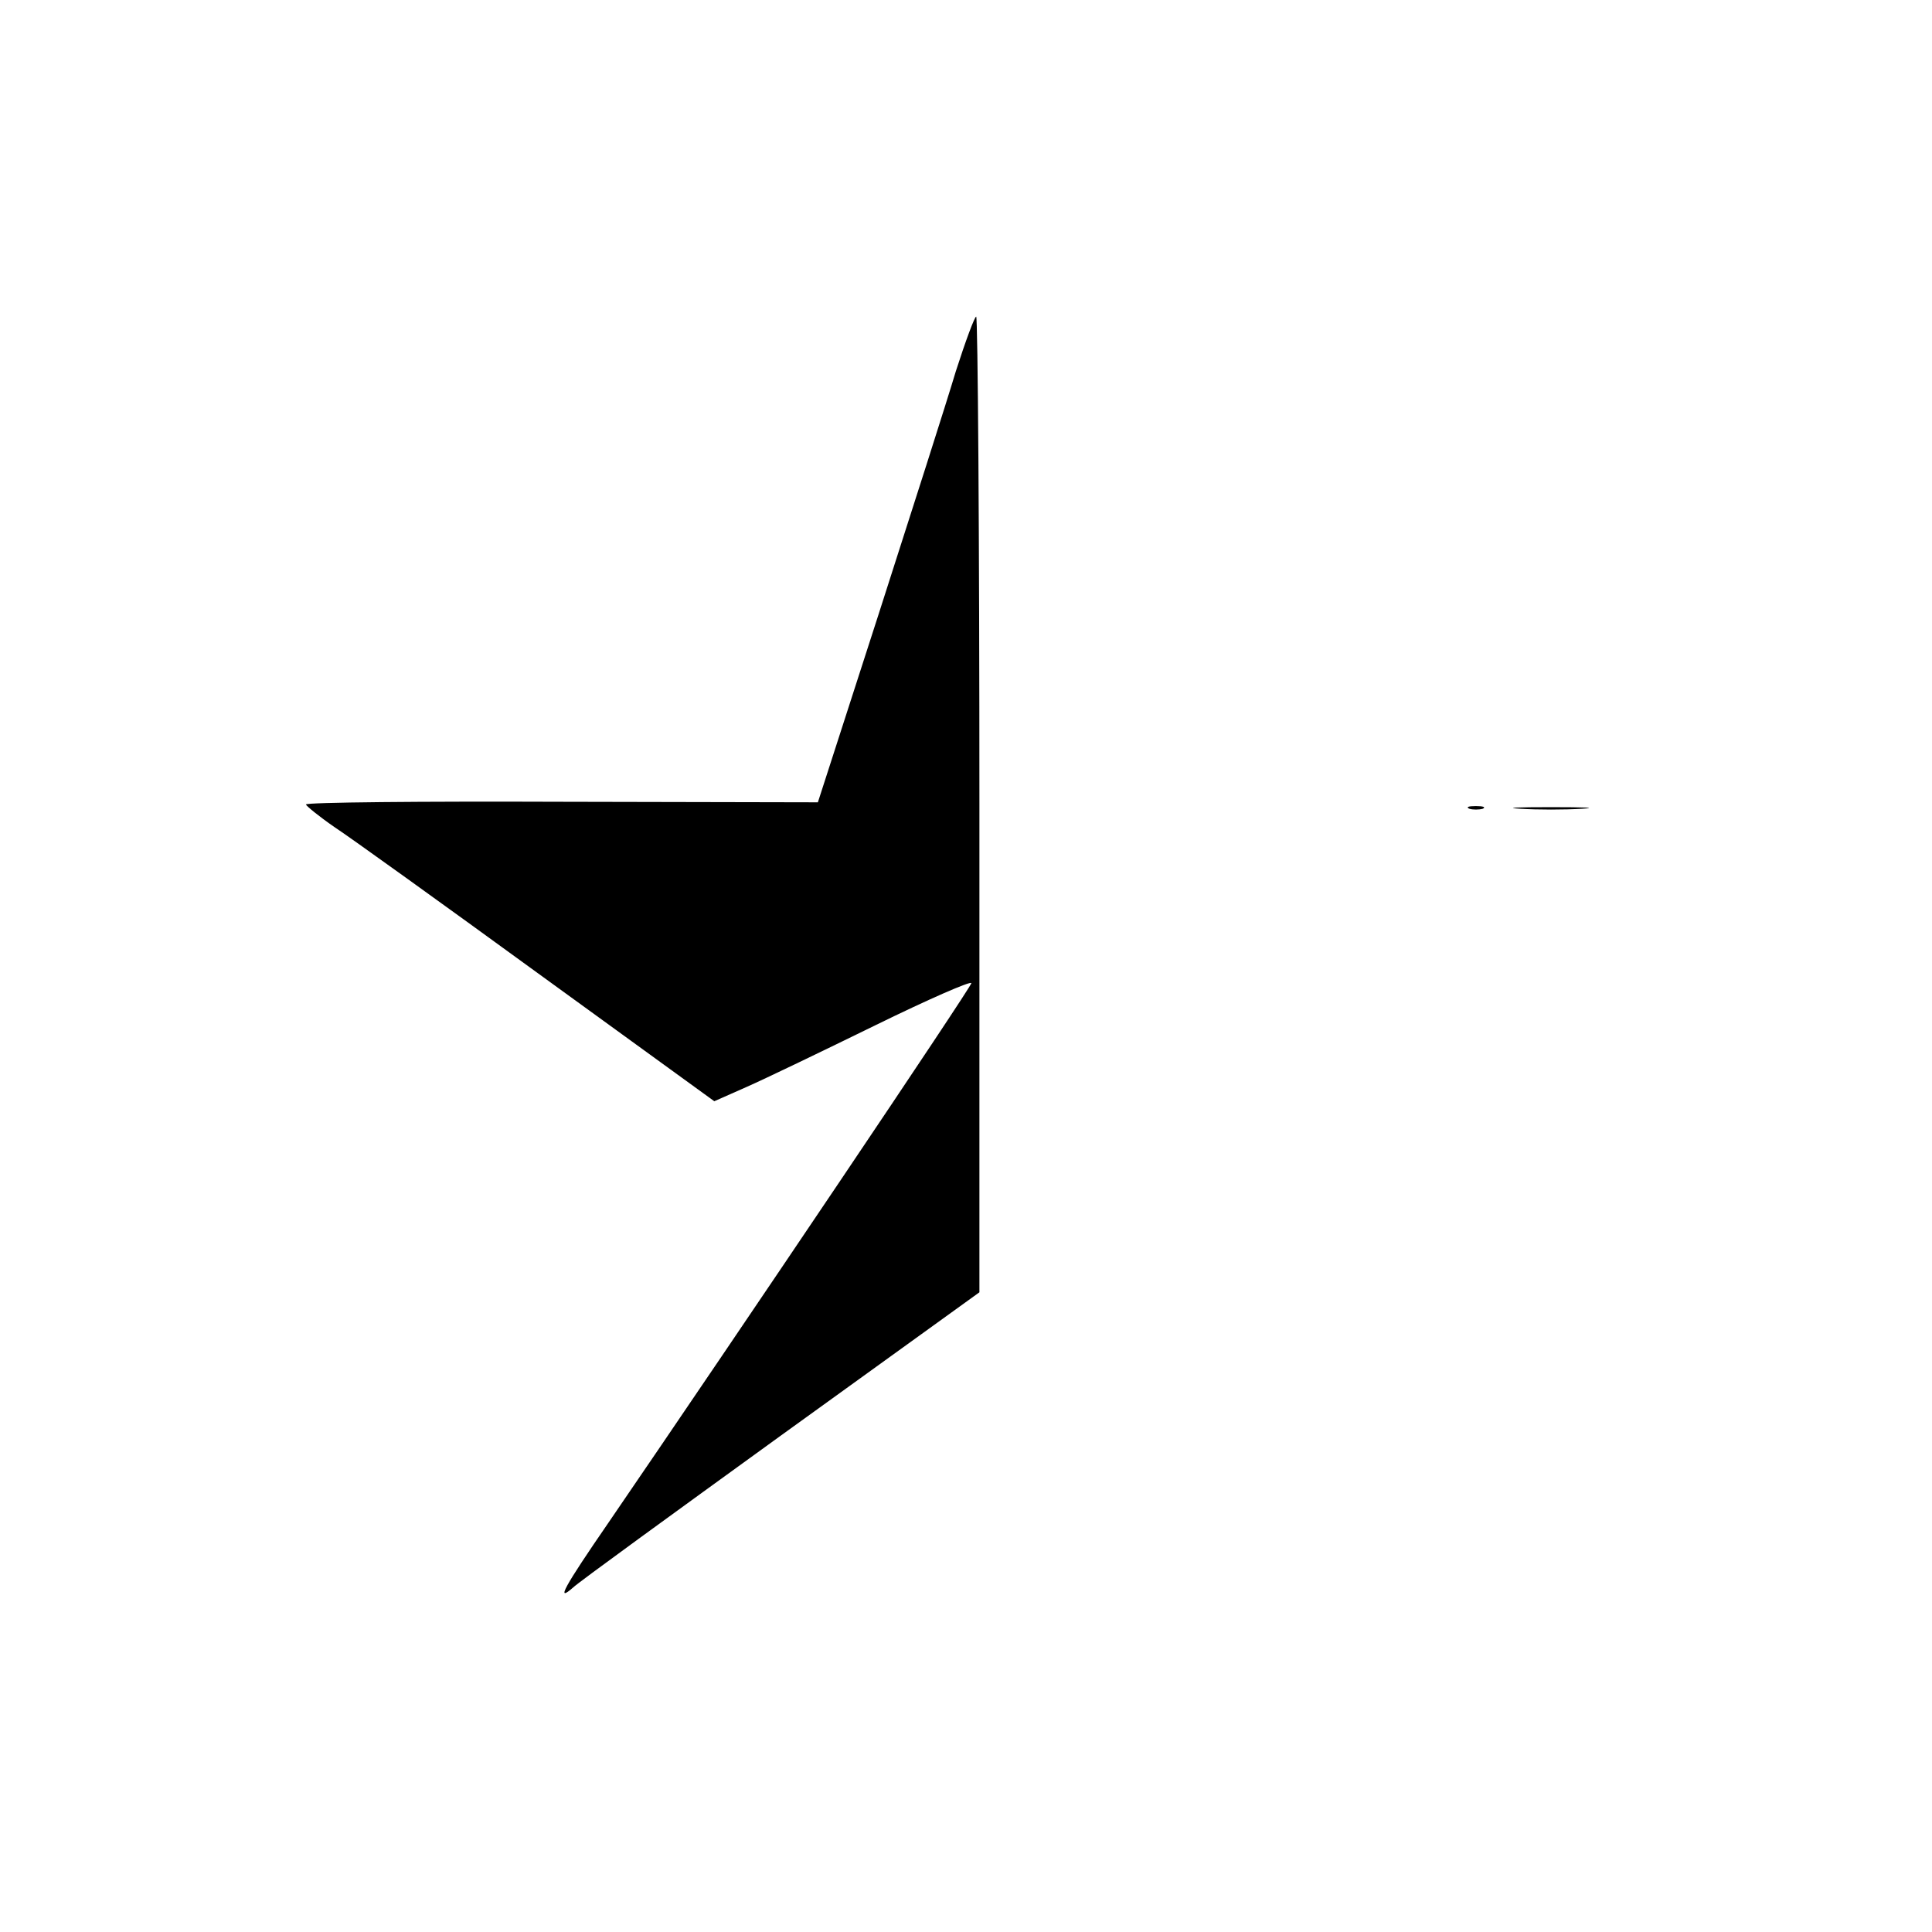 <?xml version="1.0" standalone="no"?>
<!DOCTYPE svg PUBLIC "-//W3C//DTD SVG 20010904//EN"
 "http://www.w3.org/TR/2001/REC-SVG-20010904/DTD/svg10.dtd">
<svg version="1.0" xmlns="http://www.w3.org/2000/svg"
 width="360pt" height="360pt" viewBox="0 0 360 360"
 preserveAspectRatio="xMidYMid meet">
<g transform="translate(0,360) scale(0.1,-0.1)"
fill="#000000" stroke="none">
<path d="M1781 2908 c-17 -57 -82 -260 -144 -453 l-113 -350 -477 1 c-262 1
-477 -1 -477 -5 1 -3 24 -22 53 -42 29 -19 200 -142 380 -273 l328 -238 61 27
c34 15 142 67 240 115 98 48 178 83 178 78 0 -7 -425 -638 -676 -1005 -84
-122 -99 -150 -66 -121 9 9 184 136 387 283 l370 267 0 909 c0 500 -3 909 -6
909 -3 0 -20 -46 -38 -102z"/>
<path d="M2738 2093 c6 -2 18 -2 25 0 6 3 1 5 -13 5 -14 0 -19 -2 -12 -5z"/>
<path d="M2833 2093 c31 -2 83 -2 115 0 31 2 5 3 -58 3 -63 0 -89 -1 -57 -3z"/>
</g>
</svg>
